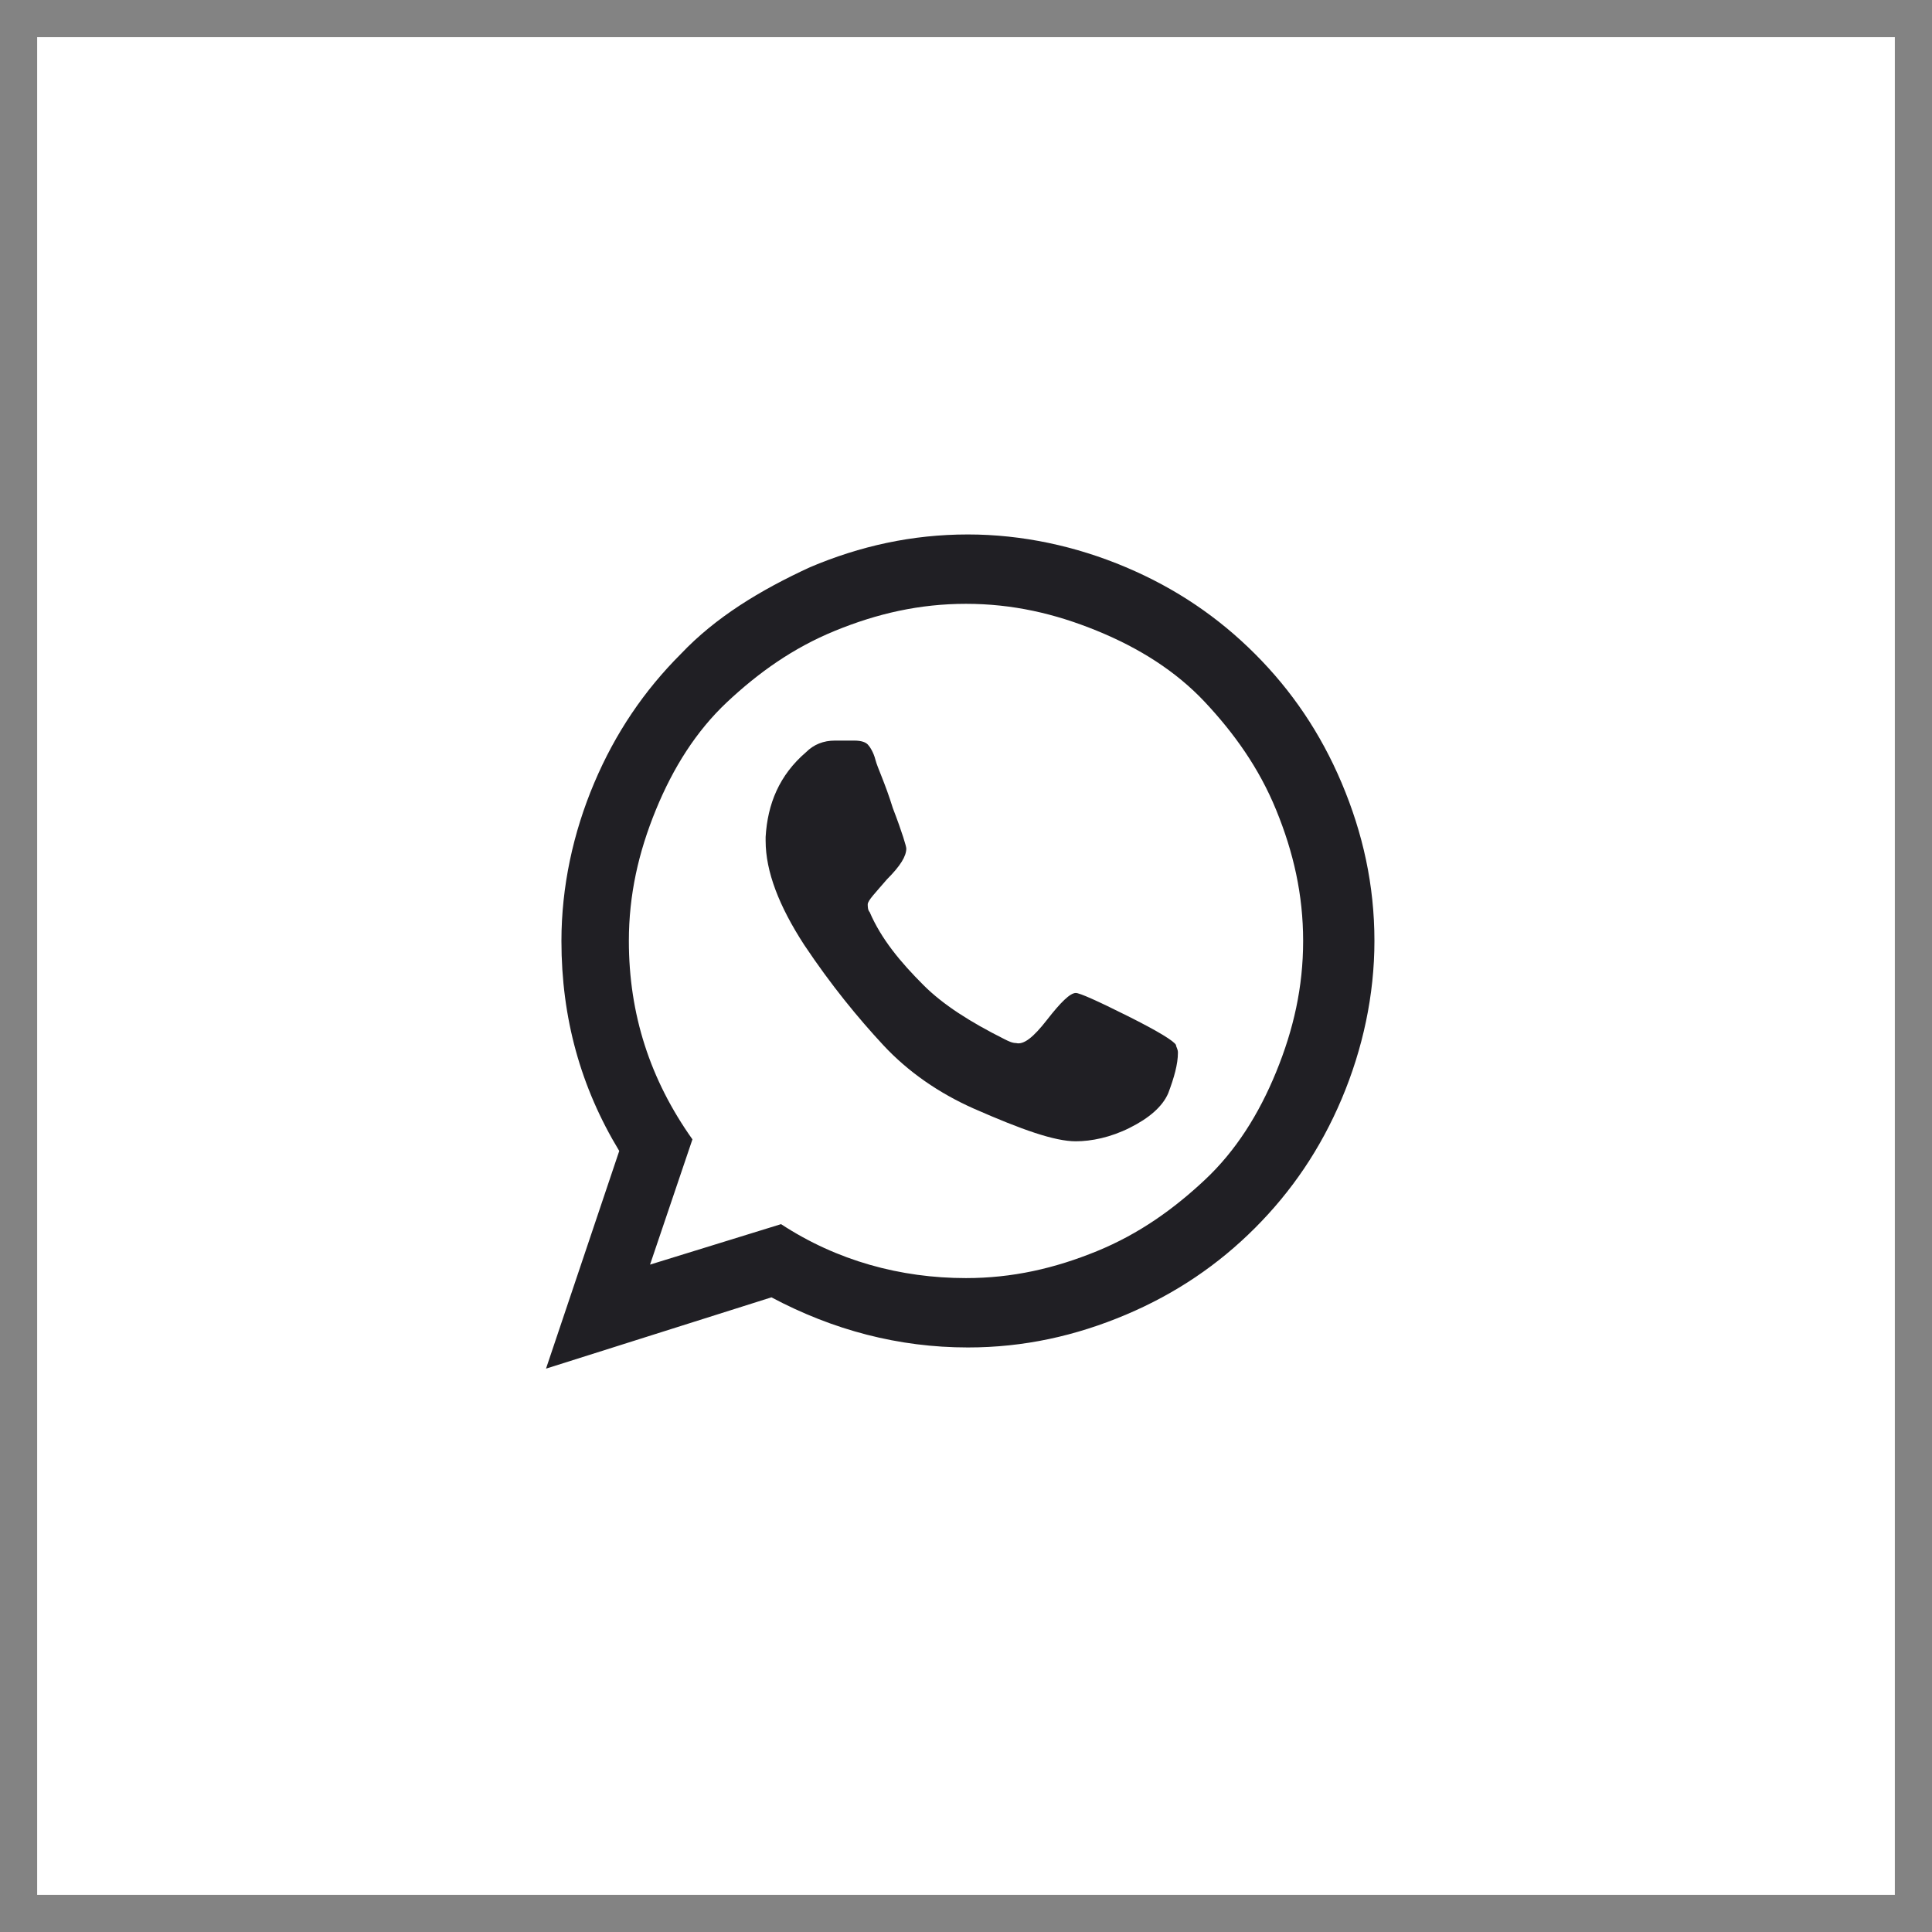 <svg xmlns:xlink="http://www.w3.org/1999/xlink" xmlns="http://www.w3.org/2000/svg" width="52" height="52" viewBox="0 0 52 52" fill="none">
<g clip-path="url(#clip0_215_345)">
<path d="M21.8 15.267C23.148 14.696 24.548 14.385 26.052 14.385C27.504 14.385 28.956 14.696 30.304 15.267C31.652 15.837 32.793 16.615 33.778 17.6C34.763 18.585 35.541 19.726 36.111 21.074C36.681 22.422 36.993 23.822 36.993 25.326C36.993 26.778 36.681 28.23 36.111 29.578C35.541 30.926 34.763 32.066 33.778 33.052C32.793 34.037 31.652 34.815 30.304 35.385C28.956 35.955 27.555 36.267 26.052 36.267C24.185 36.267 22.422 35.8 20.763 34.918L14.696 36.837L16.667 30.978C15.63 29.267 15.111 27.4 15.111 25.326C15.111 23.874 15.422 22.422 15.993 21.074C16.563 19.726 17.341 18.585 18.326 17.6C19.259 16.615 20.452 15.889 21.8 15.267ZM26 34.4C27.244 34.4 28.385 34.141 29.526 33.674C30.667 33.207 31.6 32.533 32.43 31.755C33.259 30.978 33.882 29.992 34.348 28.852C34.815 27.711 35.074 26.57 35.074 25.326C35.074 24.081 34.815 22.941 34.348 21.8C33.882 20.659 33.207 19.726 32.43 18.896C31.652 18.067 30.667 17.444 29.526 16.978C28.385 16.511 27.244 16.252 26 16.252C24.756 16.252 23.615 16.511 22.474 16.978C21.333 17.444 20.4 18.118 19.57 18.896C18.741 19.674 18.119 20.659 17.652 21.8C17.185 22.941 16.926 24.081 16.926 25.326C16.926 27.296 17.496 29.059 18.637 30.666L17.496 34.037L21.022 32.948C22.526 33.933 24.237 34.4 26 34.4ZM28.178 27.452C28.541 26.985 28.8 26.726 28.956 26.726C29.059 26.726 29.526 26.933 30.355 27.348C31.185 27.763 31.6 28.022 31.652 28.126C31.652 28.178 31.704 28.23 31.704 28.333C31.704 28.644 31.6 29.007 31.444 29.422C31.289 29.785 30.926 30.096 30.407 30.355C29.889 30.615 29.37 30.718 28.956 30.718C28.385 30.718 27.504 30.407 26.207 29.837C25.274 29.422 24.444 28.852 23.77 28.126C23.096 27.4 22.37 26.518 21.644 25.43C20.97 24.392 20.607 23.459 20.607 22.63V22.526C20.659 21.644 20.97 20.866 21.696 20.244C21.904 20.037 22.163 19.933 22.474 19.933C22.526 19.933 22.63 19.933 22.733 19.933C22.837 19.933 22.941 19.933 22.993 19.933C23.2 19.933 23.304 19.985 23.355 20.037C23.407 20.089 23.511 20.244 23.563 20.452C23.615 20.659 23.822 21.074 24.03 21.748C24.289 22.422 24.393 22.785 24.393 22.837C24.393 23.044 24.237 23.303 23.874 23.666C23.563 24.029 23.355 24.237 23.355 24.341C23.355 24.392 23.355 24.496 23.407 24.548C23.718 25.274 24.237 25.896 24.859 26.518C25.378 27.037 26.104 27.503 27.037 27.97C27.141 28.022 27.244 28.074 27.348 28.074C27.555 28.126 27.815 27.918 28.178 27.452Z" fill="#201F24"/>
</g>
<rect x="0.5" y="0.5" width="51" height="51" stroke="#838383"/>
<defs>
<clipPath id="clip0_215_345">
<rect width="28" height="28" fill="white" transform="translate(12 12)"/>
</clipPath>
</defs>
</svg>